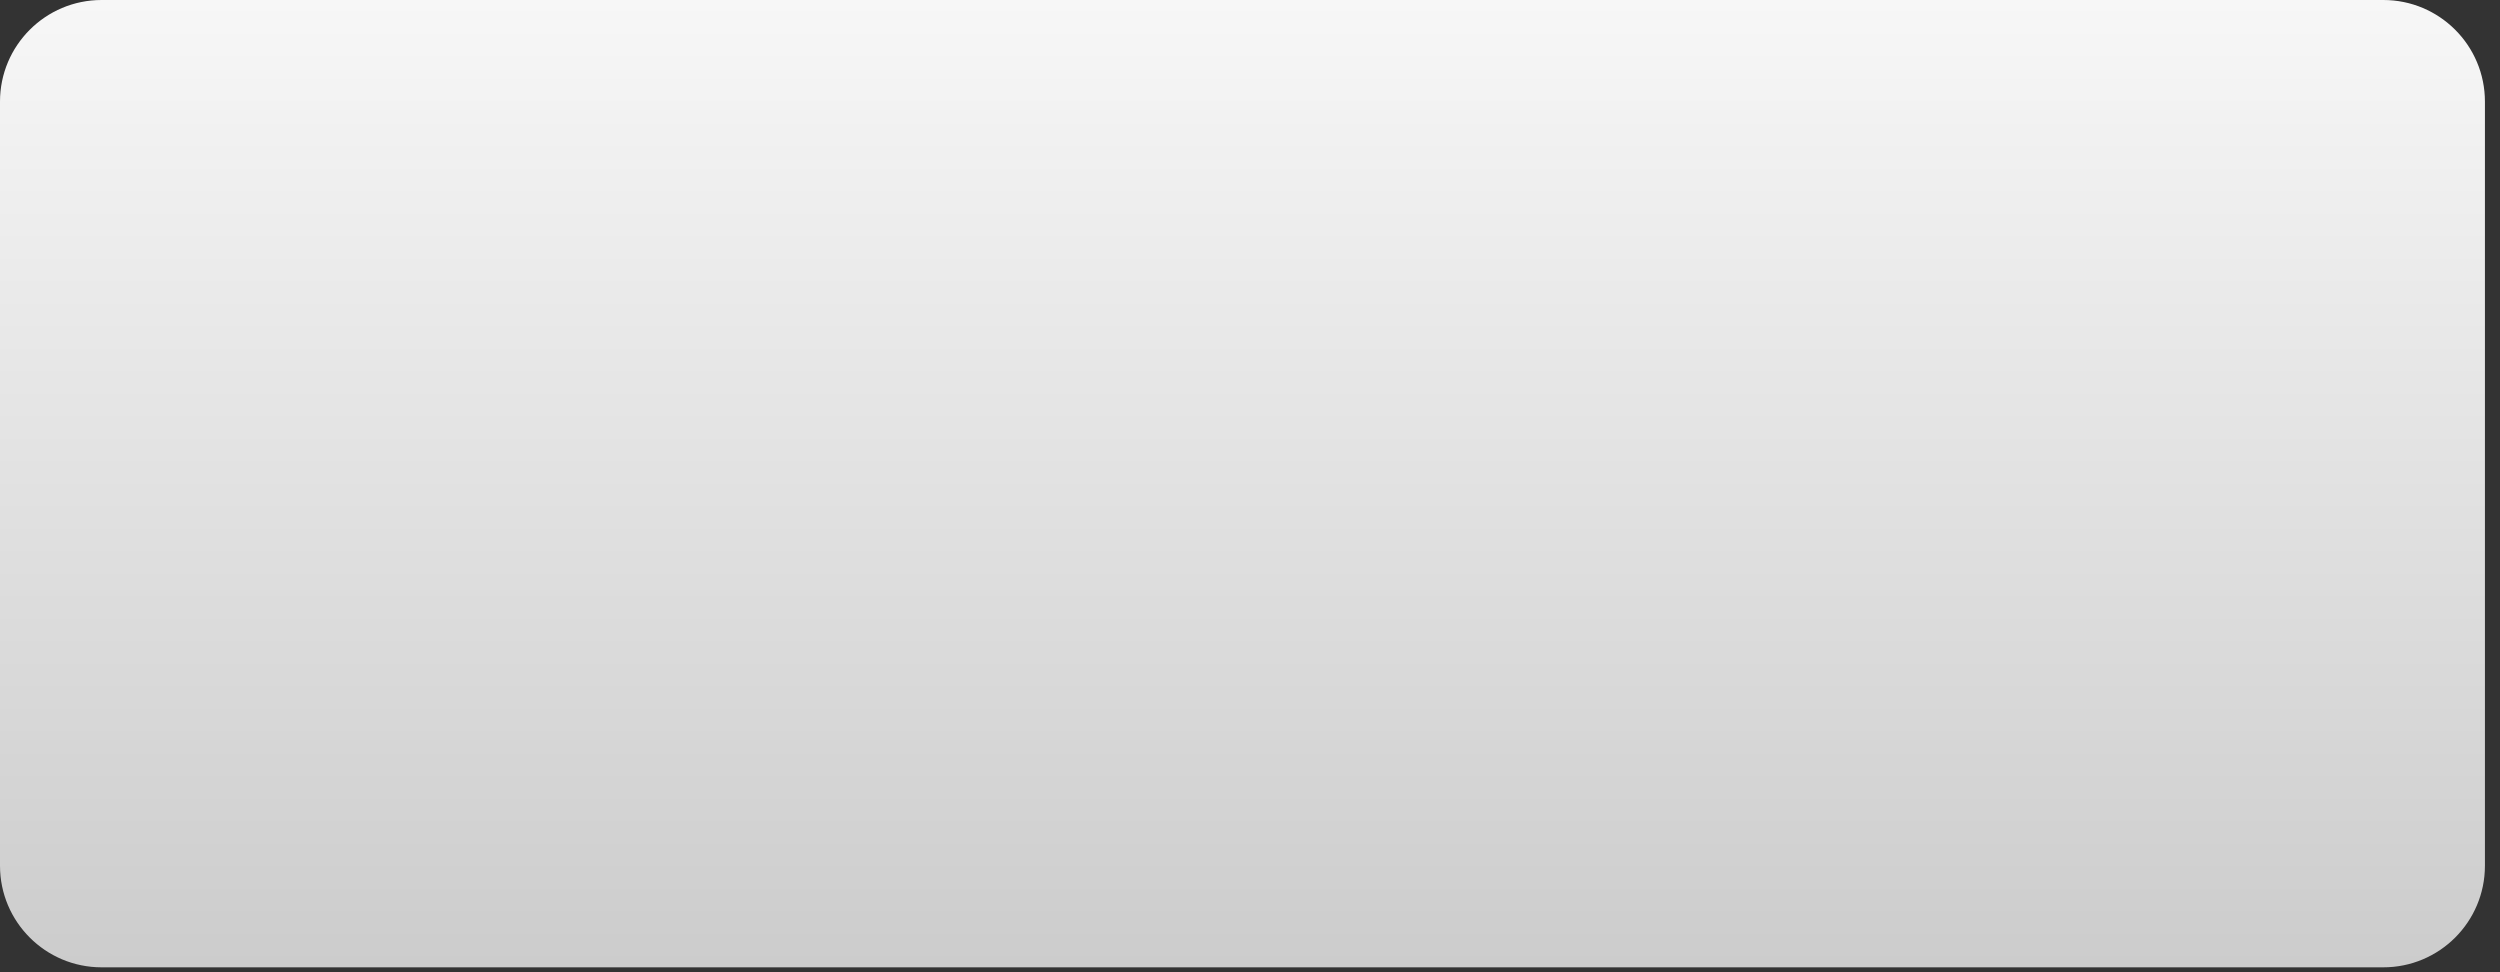 <?xml version="1.0" encoding="utf-8"?>
<svg xmlns="http://www.w3.org/2000/svg" fill="none" height="100%" overflow="visible" preserveAspectRatio="none" style="display: block;" viewBox="0 0 72 28" width="100%">
<rect x="0" y="0" width="72" height="28" fill="#333333" stroke="none"/>
<path d="M68.639 0H2.927C1.31 0 0 1.31 0 2.927V24.932C0 26.549 1.31 27.859 2.927 27.859H68.639C70.256 27.859 71.566 26.549 71.566 24.932V2.927C71.566 1.31 70.256 0 68.639 0Z" fill="url(#paint0_linear_0_27900)" id="Vector"/>
<defs>
<linearGradient gradientUnits="userSpaceOnUse" id="paint0_linear_0_27900" x1="35.783" x2="35.783" y1="27.859" y2="0">
<stop stop-color="#CCCCCC"/>
<stop offset="1" stop-color="#F7F7F7"/>
</linearGradient>
</defs>
</svg>
